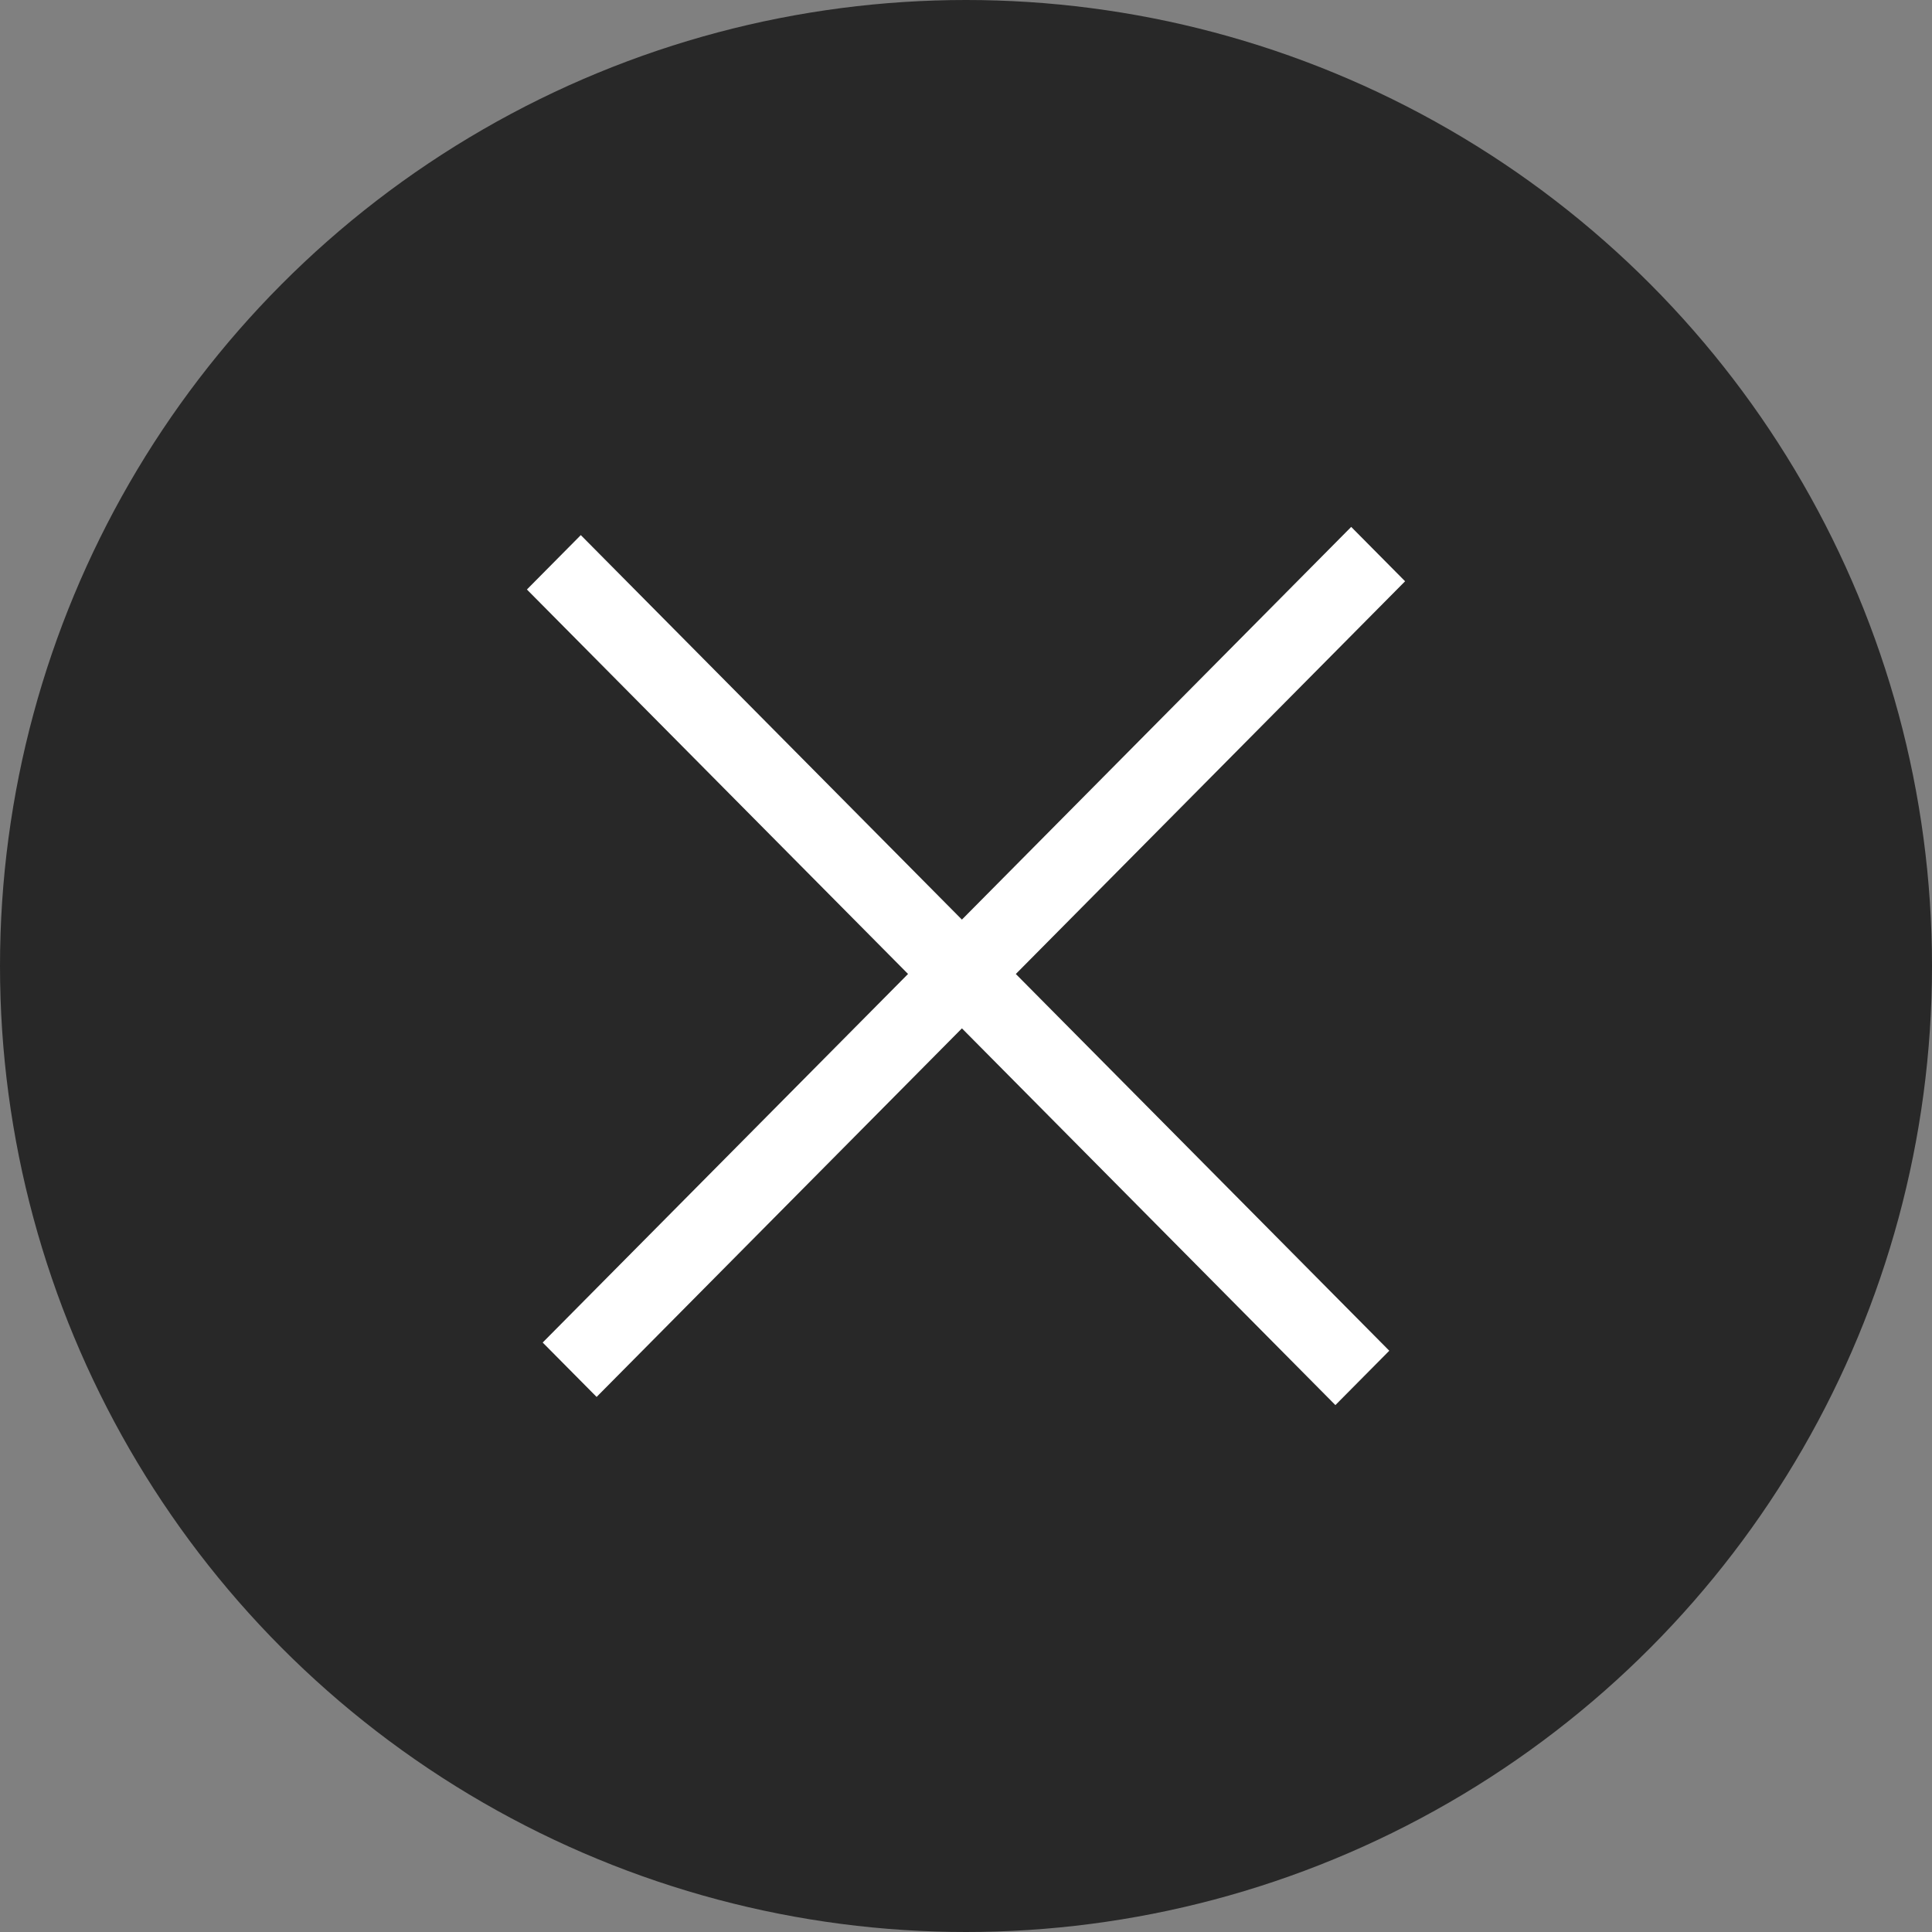 <svg width="66" height="66" viewBox="0 0 66 66" fill="none" xmlns="http://www.w3.org/2000/svg">
<rect x="0" y="0" width="66" height="66" fill="#808080" stroke="none"/>
<circle cx="33" cy="33" r="33" fill="#282828"/>
<path d="M48 19.857L34.702 33.273L47.46 46.143L45.619 48L32.861 35.13L20.381 47.721L18.539 45.863L31.02 33.272L18 20.138L19.841 18.28L32.86 31.415L46.159 18L48 19.857Z" fill="white"/>
</svg>
